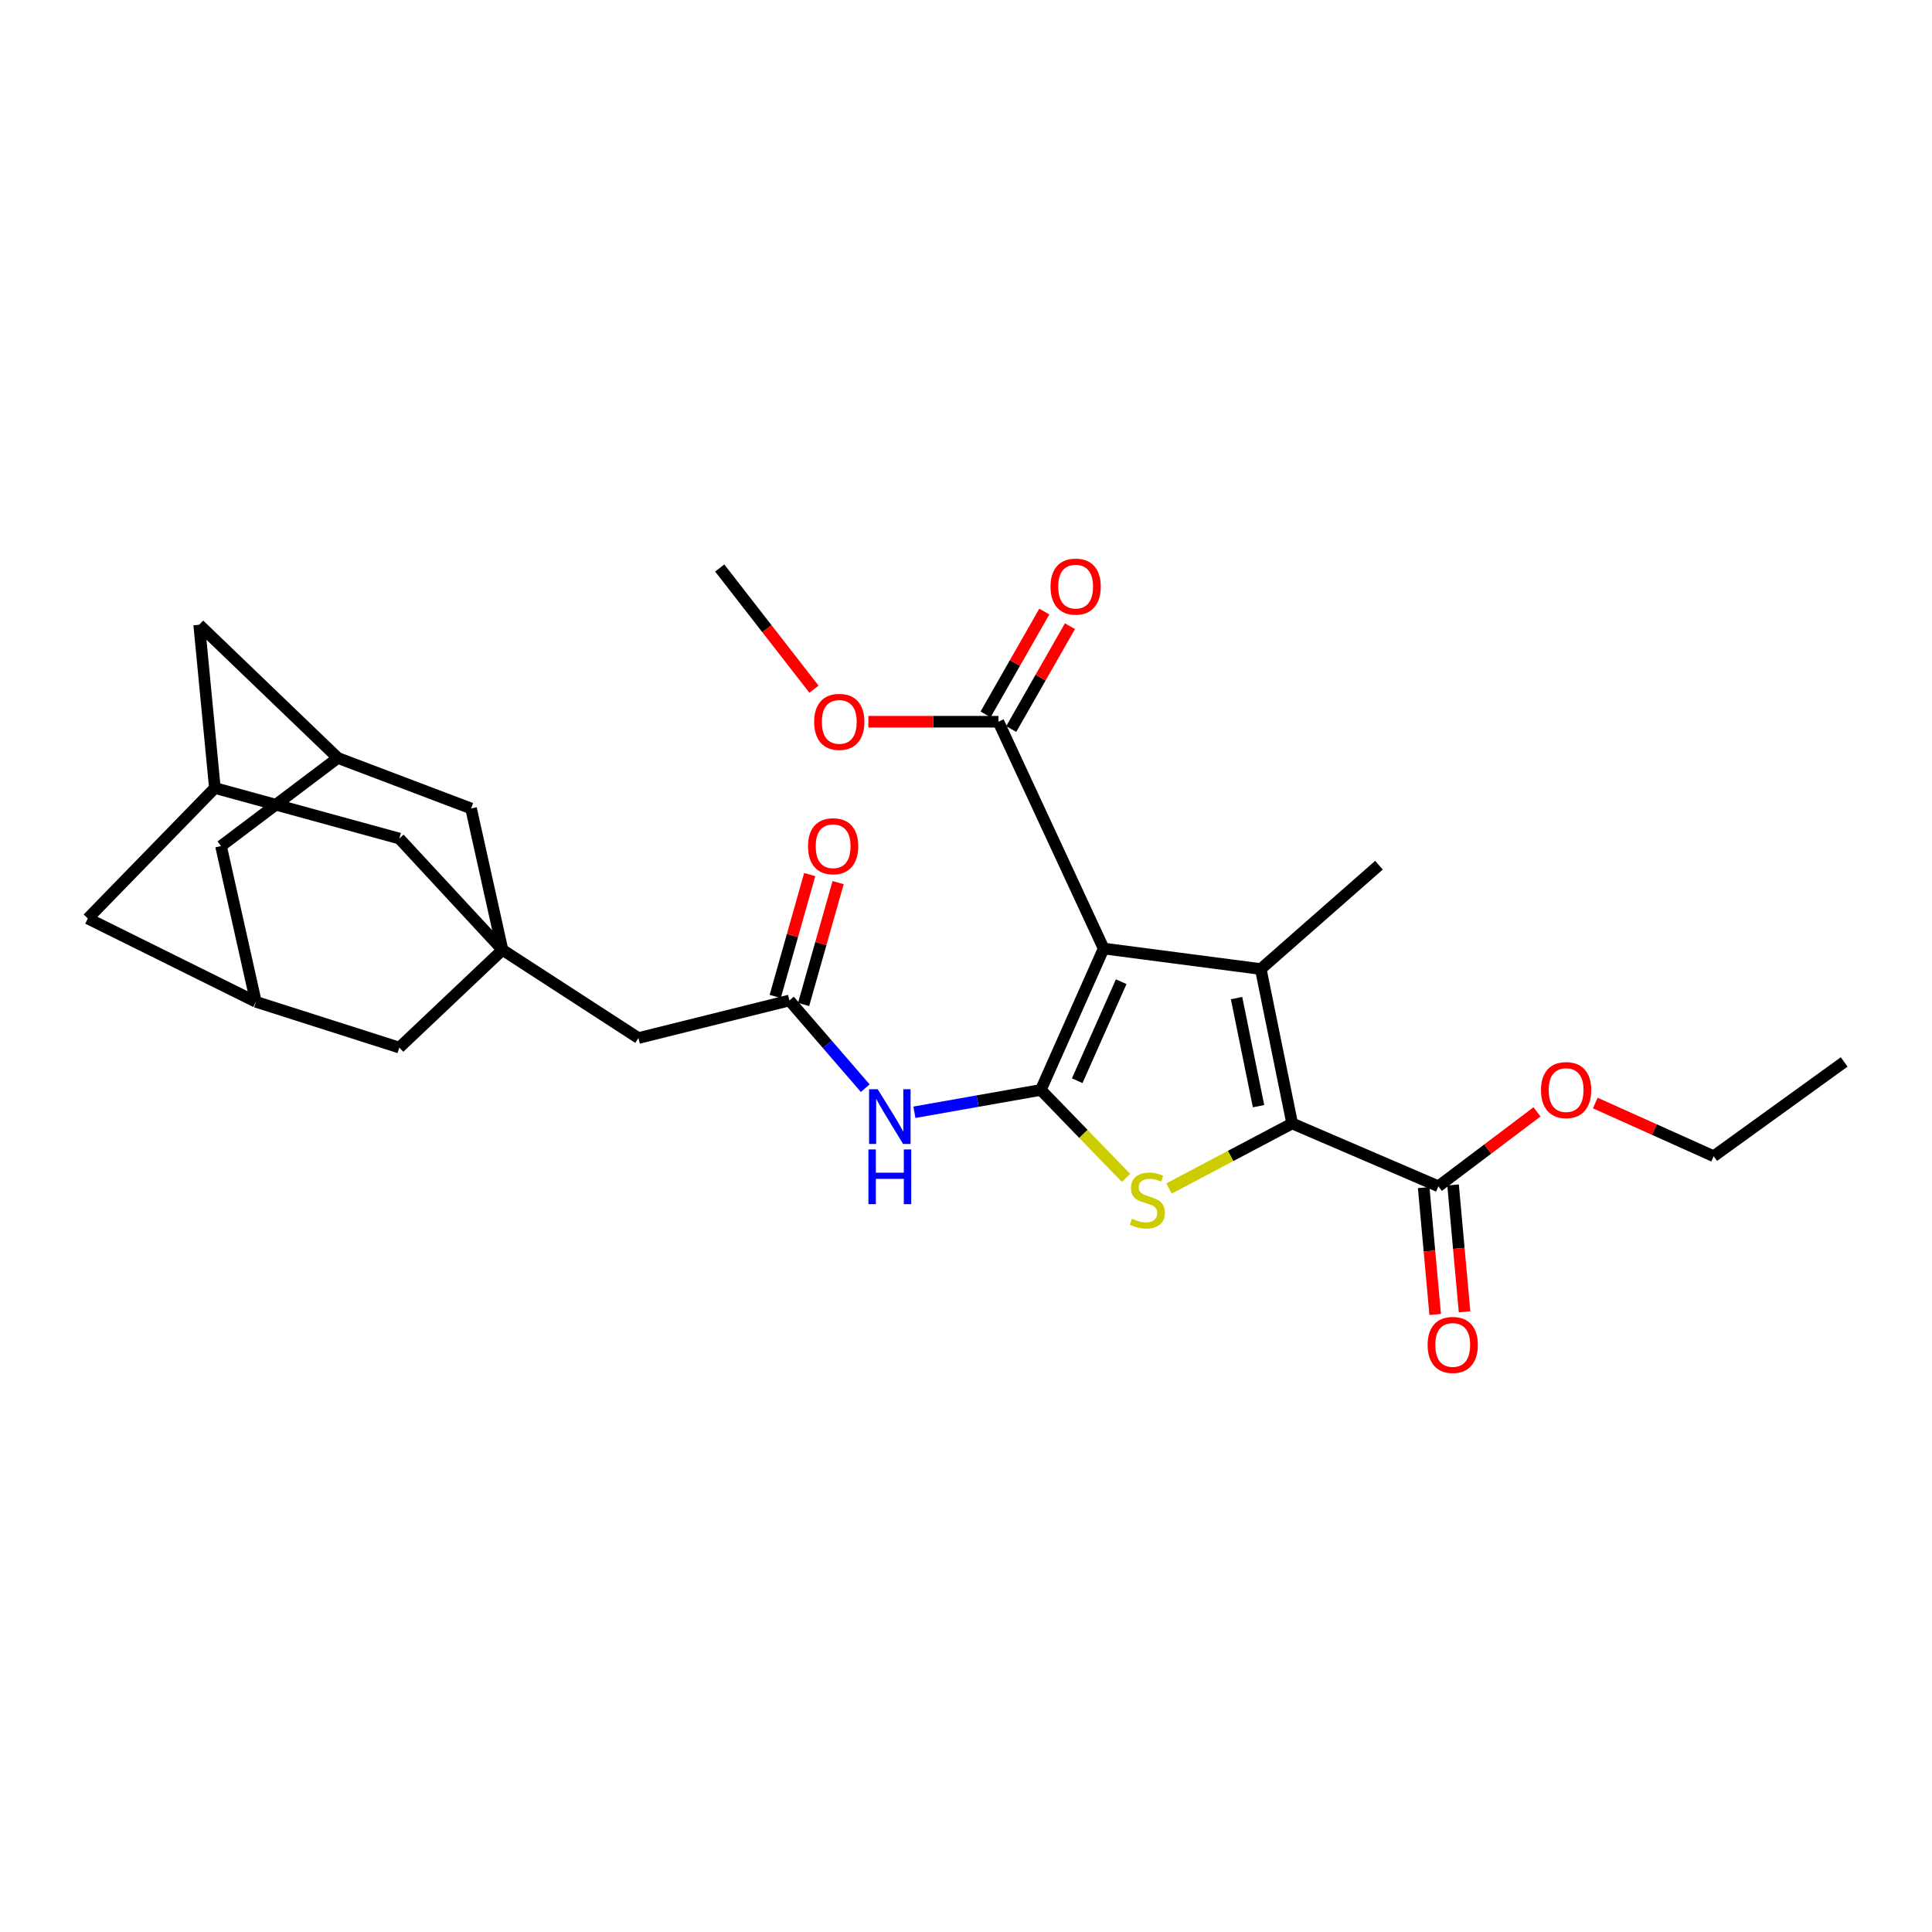<?xml version='1.0' encoding='iso-8859-1'?>
<svg version='1.1' baseProfile='full'
              xmlns='http://www.w3.org/2000/svg'
                      xmlns:rdkit='http://www.rdkit.org/xml'
                      xmlns:xlink='http://www.w3.org/1999/xlink'
                  xml:space='preserve'
width='1000px' height='1000px' viewBox='0 0 1000 1000'>
<!-- END OF HEADER -->
<rect style='opacity:1.0;fill:#FFFFFF;stroke:none' width='1000' height='1000' x='0' y='0'> </rect>
<path class='bond-0' d='M 538.724,564.143 L 571.254,490.955' style='fill:none;fill-rule:evenodd;stroke:#000000;stroke-width:6px;stroke-linecap:butt;stroke-linejoin:miter;stroke-opacity:1' />
<path class='bond-0' d='M 557.559,559.368 L 580.33,508.136' style='fill:none;fill-rule:evenodd;stroke:#000000;stroke-width:6px;stroke-linecap:butt;stroke-linejoin:miter;stroke-opacity:1' />
<path class='bond-3' d='M 538.724,564.143 L 560.768,586.899' style='fill:none;fill-rule:evenodd;stroke:#000000;stroke-width:6px;stroke-linecap:butt;stroke-linejoin:miter;stroke-opacity:1' />
<path class='bond-3' d='M 560.768,586.899 L 582.812,609.656' style='fill:none;fill-rule:evenodd;stroke:#CCCC00;stroke-width:6px;stroke-linecap:butt;stroke-linejoin:miter;stroke-opacity:1' />
<path class='bond-4' d='M 538.724,564.143 L 506.01,569.925' style='fill:none;fill-rule:evenodd;stroke:#000000;stroke-width:6px;stroke-linecap:butt;stroke-linejoin:miter;stroke-opacity:1' />
<path class='bond-4' d='M 506.01,569.925 L 473.296,575.707' style='fill:none;fill-rule:evenodd;stroke:#0000FF;stroke-width:6px;stroke-linecap:butt;stroke-linejoin:miter;stroke-opacity:1' />
<path class='bond-1' d='M 571.254,490.955 L 652.57,501.578' style='fill:none;fill-rule:evenodd;stroke:#000000;stroke-width:6px;stroke-linecap:butt;stroke-linejoin:miter;stroke-opacity:1' />
<path class='bond-5' d='M 571.254,490.955 L 516.774,373.562' style='fill:none;fill-rule:evenodd;stroke:#000000;stroke-width:6px;stroke-linecap:butt;stroke-linejoin:miter;stroke-opacity:1' />
<path class='bond-22' d='M 652.57,501.578 L 713.753,447.828' style='fill:none;fill-rule:evenodd;stroke:#000000;stroke-width:6px;stroke-linecap:butt;stroke-linejoin:miter;stroke-opacity:1' />
<path class='bond-28' d='M 652.57,501.578 L 668.818,581.494' style='fill:none;fill-rule:evenodd;stroke:#000000;stroke-width:6px;stroke-linecap:butt;stroke-linejoin:miter;stroke-opacity:1' />
<path class='bond-28' d='M 640.041,516.608 L 651.415,572.549' style='fill:none;fill-rule:evenodd;stroke:#000000;stroke-width:6px;stroke-linecap:butt;stroke-linejoin:miter;stroke-opacity:1' />
<path class='bond-2' d='M 668.818,581.494 L 636.945,598.327' style='fill:none;fill-rule:evenodd;stroke:#000000;stroke-width:6px;stroke-linecap:butt;stroke-linejoin:miter;stroke-opacity:1' />
<path class='bond-2' d='M 636.945,598.327 L 605.072,615.16' style='fill:none;fill-rule:evenodd;stroke:#CCCC00;stroke-width:6px;stroke-linecap:butt;stroke-linejoin:miter;stroke-opacity:1' />
<path class='bond-7' d='M 668.818,581.494 L 744.501,614.015' style='fill:none;fill-rule:evenodd;stroke:#000000;stroke-width:6px;stroke-linecap:butt;stroke-linejoin:miter;stroke-opacity:1' />
<path class='bond-8' d='M 447.845,563.237 L 428.22,540.54' style='fill:none;fill-rule:evenodd;stroke:#0000FF;stroke-width:6px;stroke-linecap:butt;stroke-linejoin:miter;stroke-opacity:1' />
<path class='bond-8' d='M 428.22,540.54 L 408.595,517.843' style='fill:none;fill-rule:evenodd;stroke:#000000;stroke-width:6px;stroke-linecap:butt;stroke-linejoin:miter;stroke-opacity:1' />
<path class='bond-16' d='M 523.406,377.348 L 538.603,350.728' style='fill:none;fill-rule:evenodd;stroke:#000000;stroke-width:6px;stroke-linecap:butt;stroke-linejoin:miter;stroke-opacity:1' />
<path class='bond-16' d='M 538.603,350.728 L 553.8,324.108' style='fill:none;fill-rule:evenodd;stroke:#FF0000;stroke-width:6px;stroke-linecap:butt;stroke-linejoin:miter;stroke-opacity:1' />
<path class='bond-16' d='M 510.142,369.776 L 525.339,343.156' style='fill:none;fill-rule:evenodd;stroke:#000000;stroke-width:6px;stroke-linecap:butt;stroke-linejoin:miter;stroke-opacity:1' />
<path class='bond-16' d='M 525.339,343.156 L 540.536,316.537' style='fill:none;fill-rule:evenodd;stroke:#FF0000;stroke-width:6px;stroke-linecap:butt;stroke-linejoin:miter;stroke-opacity:1' />
<path class='bond-23' d='M 516.774,373.562 L 483.119,373.562' style='fill:none;fill-rule:evenodd;stroke:#000000;stroke-width:6px;stroke-linecap:butt;stroke-linejoin:miter;stroke-opacity:1' />
<path class='bond-23' d='M 483.119,373.562 L 449.465,373.562' style='fill:none;fill-rule:evenodd;stroke:#FF0000;stroke-width:6px;stroke-linecap:butt;stroke-linejoin:miter;stroke-opacity:1' />
<path class='bond-6' d='M 260.089,491.659 L 330.452,537.289' style='fill:none;fill-rule:evenodd;stroke:#000000;stroke-width:6px;stroke-linecap:butt;stroke-linejoin:miter;stroke-opacity:1' />
<path class='bond-13' d='M 260.089,491.659 L 206.687,434.032' style='fill:none;fill-rule:evenodd;stroke:#000000;stroke-width:6px;stroke-linecap:butt;stroke-linejoin:miter;stroke-opacity:1' />
<path class='bond-14' d='M 260.089,491.659 L 206.687,542.227' style='fill:none;fill-rule:evenodd;stroke:#000000;stroke-width:6px;stroke-linecap:butt;stroke-linejoin:miter;stroke-opacity:1' />
<path class='bond-15' d='M 260.089,491.659 L 243.824,418.462' style='fill:none;fill-rule:evenodd;stroke:#000000;stroke-width:6px;stroke-linecap:butt;stroke-linejoin:miter;stroke-opacity:1' />
<path class='bond-17' d='M 736.896,614.704 L 739.87,647.534' style='fill:none;fill-rule:evenodd;stroke:#000000;stroke-width:6px;stroke-linecap:butt;stroke-linejoin:miter;stroke-opacity:1' />
<path class='bond-17' d='M 739.87,647.534 L 742.844,680.363' style='fill:none;fill-rule:evenodd;stroke:#FF0000;stroke-width:6px;stroke-linecap:butt;stroke-linejoin:miter;stroke-opacity:1' />
<path class='bond-17' d='M 752.106,613.326 L 755.08,646.156' style='fill:none;fill-rule:evenodd;stroke:#000000;stroke-width:6px;stroke-linecap:butt;stroke-linejoin:miter;stroke-opacity:1' />
<path class='bond-17' d='M 755.08,646.156 L 758.054,678.985' style='fill:none;fill-rule:evenodd;stroke:#FF0000;stroke-width:6px;stroke-linecap:butt;stroke-linejoin:miter;stroke-opacity:1' />
<path class='bond-24' d='M 744.501,614.015 L 770.026,594.763' style='fill:none;fill-rule:evenodd;stroke:#000000;stroke-width:6px;stroke-linecap:butt;stroke-linejoin:miter;stroke-opacity:1' />
<path class='bond-24' d='M 770.026,594.763 L 795.551,575.51' style='fill:none;fill-rule:evenodd;stroke:#FF0000;stroke-width:6px;stroke-linecap:butt;stroke-linejoin:miter;stroke-opacity:1' />
<path class='bond-12' d='M 408.595,517.843 L 330.452,537.289' style='fill:none;fill-rule:evenodd;stroke:#000000;stroke-width:6px;stroke-linecap:butt;stroke-linejoin:miter;stroke-opacity:1' />
<path class='bond-18' d='M 415.943,519.923 L 424.873,488.383' style='fill:none;fill-rule:evenodd;stroke:#000000;stroke-width:6px;stroke-linecap:butt;stroke-linejoin:miter;stroke-opacity:1' />
<path class='bond-18' d='M 424.873,488.383 L 433.804,456.843' style='fill:none;fill-rule:evenodd;stroke:#FF0000;stroke-width:6px;stroke-linecap:butt;stroke-linejoin:miter;stroke-opacity:1' />
<path class='bond-18' d='M 401.248,515.762 L 410.179,484.222' style='fill:none;fill-rule:evenodd;stroke:#000000;stroke-width:6px;stroke-linecap:butt;stroke-linejoin:miter;stroke-opacity:1' />
<path class='bond-18' d='M 410.179,484.222 L 419.109,452.682' style='fill:none;fill-rule:evenodd;stroke:#FF0000;stroke-width:6px;stroke-linecap:butt;stroke-linejoin:miter;stroke-opacity:1' />
<path class='bond-9' d='M 111.219,407.865 L 206.687,434.032' style='fill:none;fill-rule:evenodd;stroke:#000000;stroke-width:6px;stroke-linecap:butt;stroke-linejoin:miter;stroke-opacity:1' />
<path class='bond-20' d='M 111.219,407.865 L 103.099,323.367' style='fill:none;fill-rule:evenodd;stroke:#000000;stroke-width:6px;stroke-linecap:butt;stroke-linejoin:miter;stroke-opacity:1' />
<path class='bond-21' d='M 111.219,407.865 L 45.455,475.411' style='fill:none;fill-rule:evenodd;stroke:#000000;stroke-width:6px;stroke-linecap:butt;stroke-linejoin:miter;stroke-opacity:1' />
<path class='bond-10' d='M 132.447,518.538 L 206.687,542.227' style='fill:none;fill-rule:evenodd;stroke:#000000;stroke-width:6px;stroke-linecap:butt;stroke-linejoin:miter;stroke-opacity:1' />
<path class='bond-30' d='M 132.447,518.538 L 45.455,475.411' style='fill:none;fill-rule:evenodd;stroke:#000000;stroke-width:6px;stroke-linecap:butt;stroke-linejoin:miter;stroke-opacity:1' />
<path class='bond-31' d='M 132.447,518.538 L 114.4,437.926' style='fill:none;fill-rule:evenodd;stroke:#000000;stroke-width:6px;stroke-linecap:butt;stroke-linejoin:miter;stroke-opacity:1' />
<path class='bond-11' d='M 174.862,392.313 L 243.824,418.462' style='fill:none;fill-rule:evenodd;stroke:#000000;stroke-width:6px;stroke-linecap:butt;stroke-linejoin:miter;stroke-opacity:1' />
<path class='bond-19' d='M 174.862,392.313 L 114.4,437.926' style='fill:none;fill-rule:evenodd;stroke:#000000;stroke-width:6px;stroke-linecap:butt;stroke-linejoin:miter;stroke-opacity:1' />
<path class='bond-29' d='M 174.862,392.313 L 103.099,323.367' style='fill:none;fill-rule:evenodd;stroke:#000000;stroke-width:6px;stroke-linecap:butt;stroke-linejoin:miter;stroke-opacity:1' />
<path class='bond-26' d='M 421.308,356.722 L 396.918,325.362' style='fill:none;fill-rule:evenodd;stroke:#FF0000;stroke-width:6px;stroke-linecap:butt;stroke-linejoin:miter;stroke-opacity:1' />
<path class='bond-26' d='M 396.918,325.362 L 372.527,294.002' style='fill:none;fill-rule:evenodd;stroke:#000000;stroke-width:6px;stroke-linecap:butt;stroke-linejoin:miter;stroke-opacity:1' />
<path class='bond-25' d='M 825.714,570.924 L 856.353,584.689' style='fill:none;fill-rule:evenodd;stroke:#FF0000;stroke-width:6px;stroke-linecap:butt;stroke-linejoin:miter;stroke-opacity:1' />
<path class='bond-25' d='M 856.353,584.689 L 886.991,598.455' style='fill:none;fill-rule:evenodd;stroke:#000000;stroke-width:6px;stroke-linecap:butt;stroke-linejoin:miter;stroke-opacity:1' />
<path class='bond-27' d='M 886.991,598.455 L 954.545,549.66' style='fill:none;fill-rule:evenodd;stroke:#000000;stroke-width:6px;stroke-linecap:butt;stroke-linejoin:miter;stroke-opacity:1' />
<path  class='atom-4' d='M 585.874 630.795
Q 586.194 630.915, 587.514 631.475
Q 588.834 632.035, 590.274 632.395
Q 591.754 632.715, 593.194 632.715
Q 595.874 632.715, 597.434 631.435
Q 598.994 630.115, 598.994 627.835
Q 598.994 626.275, 598.194 625.315
Q 597.434 624.355, 596.234 623.835
Q 595.034 623.315, 593.034 622.715
Q 590.514 621.955, 588.994 621.235
Q 587.514 620.515, 586.434 618.995
Q 585.394 617.475, 585.394 614.915
Q 585.394 611.355, 587.794 609.155
Q 590.234 606.955, 595.034 606.955
Q 598.314 606.955, 602.034 608.515
L 601.114 611.595
Q 597.714 610.195, 595.154 610.195
Q 592.394 610.195, 590.874 611.355
Q 589.354 612.475, 589.394 614.435
Q 589.394 615.955, 590.154 616.875
Q 590.954 617.795, 592.074 618.315
Q 593.234 618.835, 595.154 619.435
Q 597.714 620.235, 599.234 621.035
Q 600.754 621.835, 601.834 623.475
Q 602.954 625.075, 602.954 627.835
Q 602.954 631.755, 600.314 633.875
Q 597.714 635.955, 593.354 635.955
Q 590.834 635.955, 588.914 635.395
Q 587.034 634.875, 584.794 633.955
L 585.874 630.795
' fill='#CCCC00'/>
<path  class='atom-5' d='M 454.312 563.796
L 463.592 578.796
Q 464.512 580.276, 465.992 582.956
Q 467.472 585.636, 467.552 585.796
L 467.552 563.796
L 471.312 563.796
L 471.312 592.116
L 467.432 592.116
L 457.472 575.716
Q 456.312 573.796, 455.072 571.596
Q 453.872 569.396, 453.512 568.716
L 453.512 592.116
L 449.832 592.116
L 449.832 563.796
L 454.312 563.796
' fill='#0000FF'/>
<path  class='atom-5' d='M 449.492 594.948
L 453.332 594.948
L 453.332 606.988
L 467.812 606.988
L 467.812 594.948
L 471.652 594.948
L 471.652 623.268
L 467.812 623.268
L 467.812 610.188
L 453.332 610.188
L 453.332 623.268
L 449.492 623.268
L 449.492 594.948
' fill='#0000FF'/>
<path  class='atom-17' d='M 543.745 303.627
Q 543.745 296.827, 547.105 293.027
Q 550.465 289.227, 556.745 289.227
Q 563.025 289.227, 566.385 293.027
Q 569.745 296.827, 569.745 303.627
Q 569.745 310.507, 566.345 314.427
Q 562.945 318.307, 556.745 318.307
Q 550.505 318.307, 547.105 314.427
Q 543.745 310.547, 543.745 303.627
M 556.745 315.107
Q 561.065 315.107, 563.385 312.227
Q 565.745 309.307, 565.745 303.627
Q 565.745 298.067, 563.385 295.267
Q 561.065 292.427, 556.745 292.427
Q 552.425 292.427, 550.065 295.227
Q 547.745 298.027, 547.745 303.627
Q 547.745 309.347, 550.065 312.227
Q 552.425 315.107, 556.745 315.107
' fill='#FF0000'/>
<path  class='atom-18' d='M 738.933 696.133
Q 738.933 689.333, 742.293 685.533
Q 745.653 681.733, 751.933 681.733
Q 758.213 681.733, 761.573 685.533
Q 764.933 689.333, 764.933 696.133
Q 764.933 703.013, 761.533 706.933
Q 758.133 710.813, 751.933 710.813
Q 745.693 710.813, 742.293 706.933
Q 738.933 703.053, 738.933 696.133
M 751.933 707.613
Q 756.253 707.613, 758.573 704.733
Q 760.933 701.813, 760.933 696.133
Q 760.933 690.573, 758.573 687.773
Q 756.253 684.933, 751.933 684.933
Q 747.613 684.933, 745.253 687.733
Q 742.933 690.533, 742.933 696.133
Q 742.933 701.853, 745.253 704.733
Q 747.613 707.613, 751.933 707.613
' fill='#FF0000'/>
<path  class='atom-19' d='M 418.224 438.006
Q 418.224 431.206, 421.584 427.406
Q 424.944 423.606, 431.224 423.606
Q 437.504 423.606, 440.864 427.406
Q 444.224 431.206, 444.224 438.006
Q 444.224 444.886, 440.824 448.806
Q 437.424 452.686, 431.224 452.686
Q 424.984 452.686, 421.584 448.806
Q 418.224 444.926, 418.224 438.006
M 431.224 449.486
Q 435.544 449.486, 437.864 446.606
Q 440.224 443.686, 440.224 438.006
Q 440.224 432.446, 437.864 429.646
Q 435.544 426.806, 431.224 426.806
Q 426.904 426.806, 424.544 429.606
Q 422.224 432.406, 422.224 438.006
Q 422.224 443.726, 424.544 446.606
Q 426.904 449.486, 431.224 449.486
' fill='#FF0000'/>
<path  class='atom-24' d='M 421.406 373.642
Q 421.406 366.842, 424.766 363.042
Q 428.126 359.242, 434.406 359.242
Q 440.686 359.242, 444.046 363.042
Q 447.406 366.842, 447.406 373.642
Q 447.406 380.522, 444.006 384.442
Q 440.606 388.322, 434.406 388.322
Q 428.166 388.322, 424.766 384.442
Q 421.406 380.562, 421.406 373.642
M 434.406 385.122
Q 438.726 385.122, 441.046 382.242
Q 443.406 379.322, 443.406 373.642
Q 443.406 368.082, 441.046 365.282
Q 438.726 362.442, 434.406 362.442
Q 430.086 362.442, 427.726 365.242
Q 425.406 368.042, 425.406 373.642
Q 425.406 379.362, 427.726 382.242
Q 430.086 385.122, 434.406 385.122
' fill='#FF0000'/>
<path  class='atom-25' d='M 797.621 564.223
Q 797.621 557.423, 800.981 553.623
Q 804.341 549.823, 810.621 549.823
Q 816.901 549.823, 820.261 553.623
Q 823.621 557.423, 823.621 564.223
Q 823.621 571.103, 820.221 575.023
Q 816.821 578.903, 810.621 578.903
Q 804.381 578.903, 800.981 575.023
Q 797.621 571.143, 797.621 564.223
M 810.621 575.703
Q 814.941 575.703, 817.261 572.823
Q 819.621 569.903, 819.621 564.223
Q 819.621 558.663, 817.261 555.863
Q 814.941 553.023, 810.621 553.023
Q 806.301 553.023, 803.941 555.823
Q 801.621 558.623, 801.621 564.223
Q 801.621 569.943, 803.941 572.823
Q 806.301 575.703, 810.621 575.703
' fill='#FF0000'/>
</svg>
